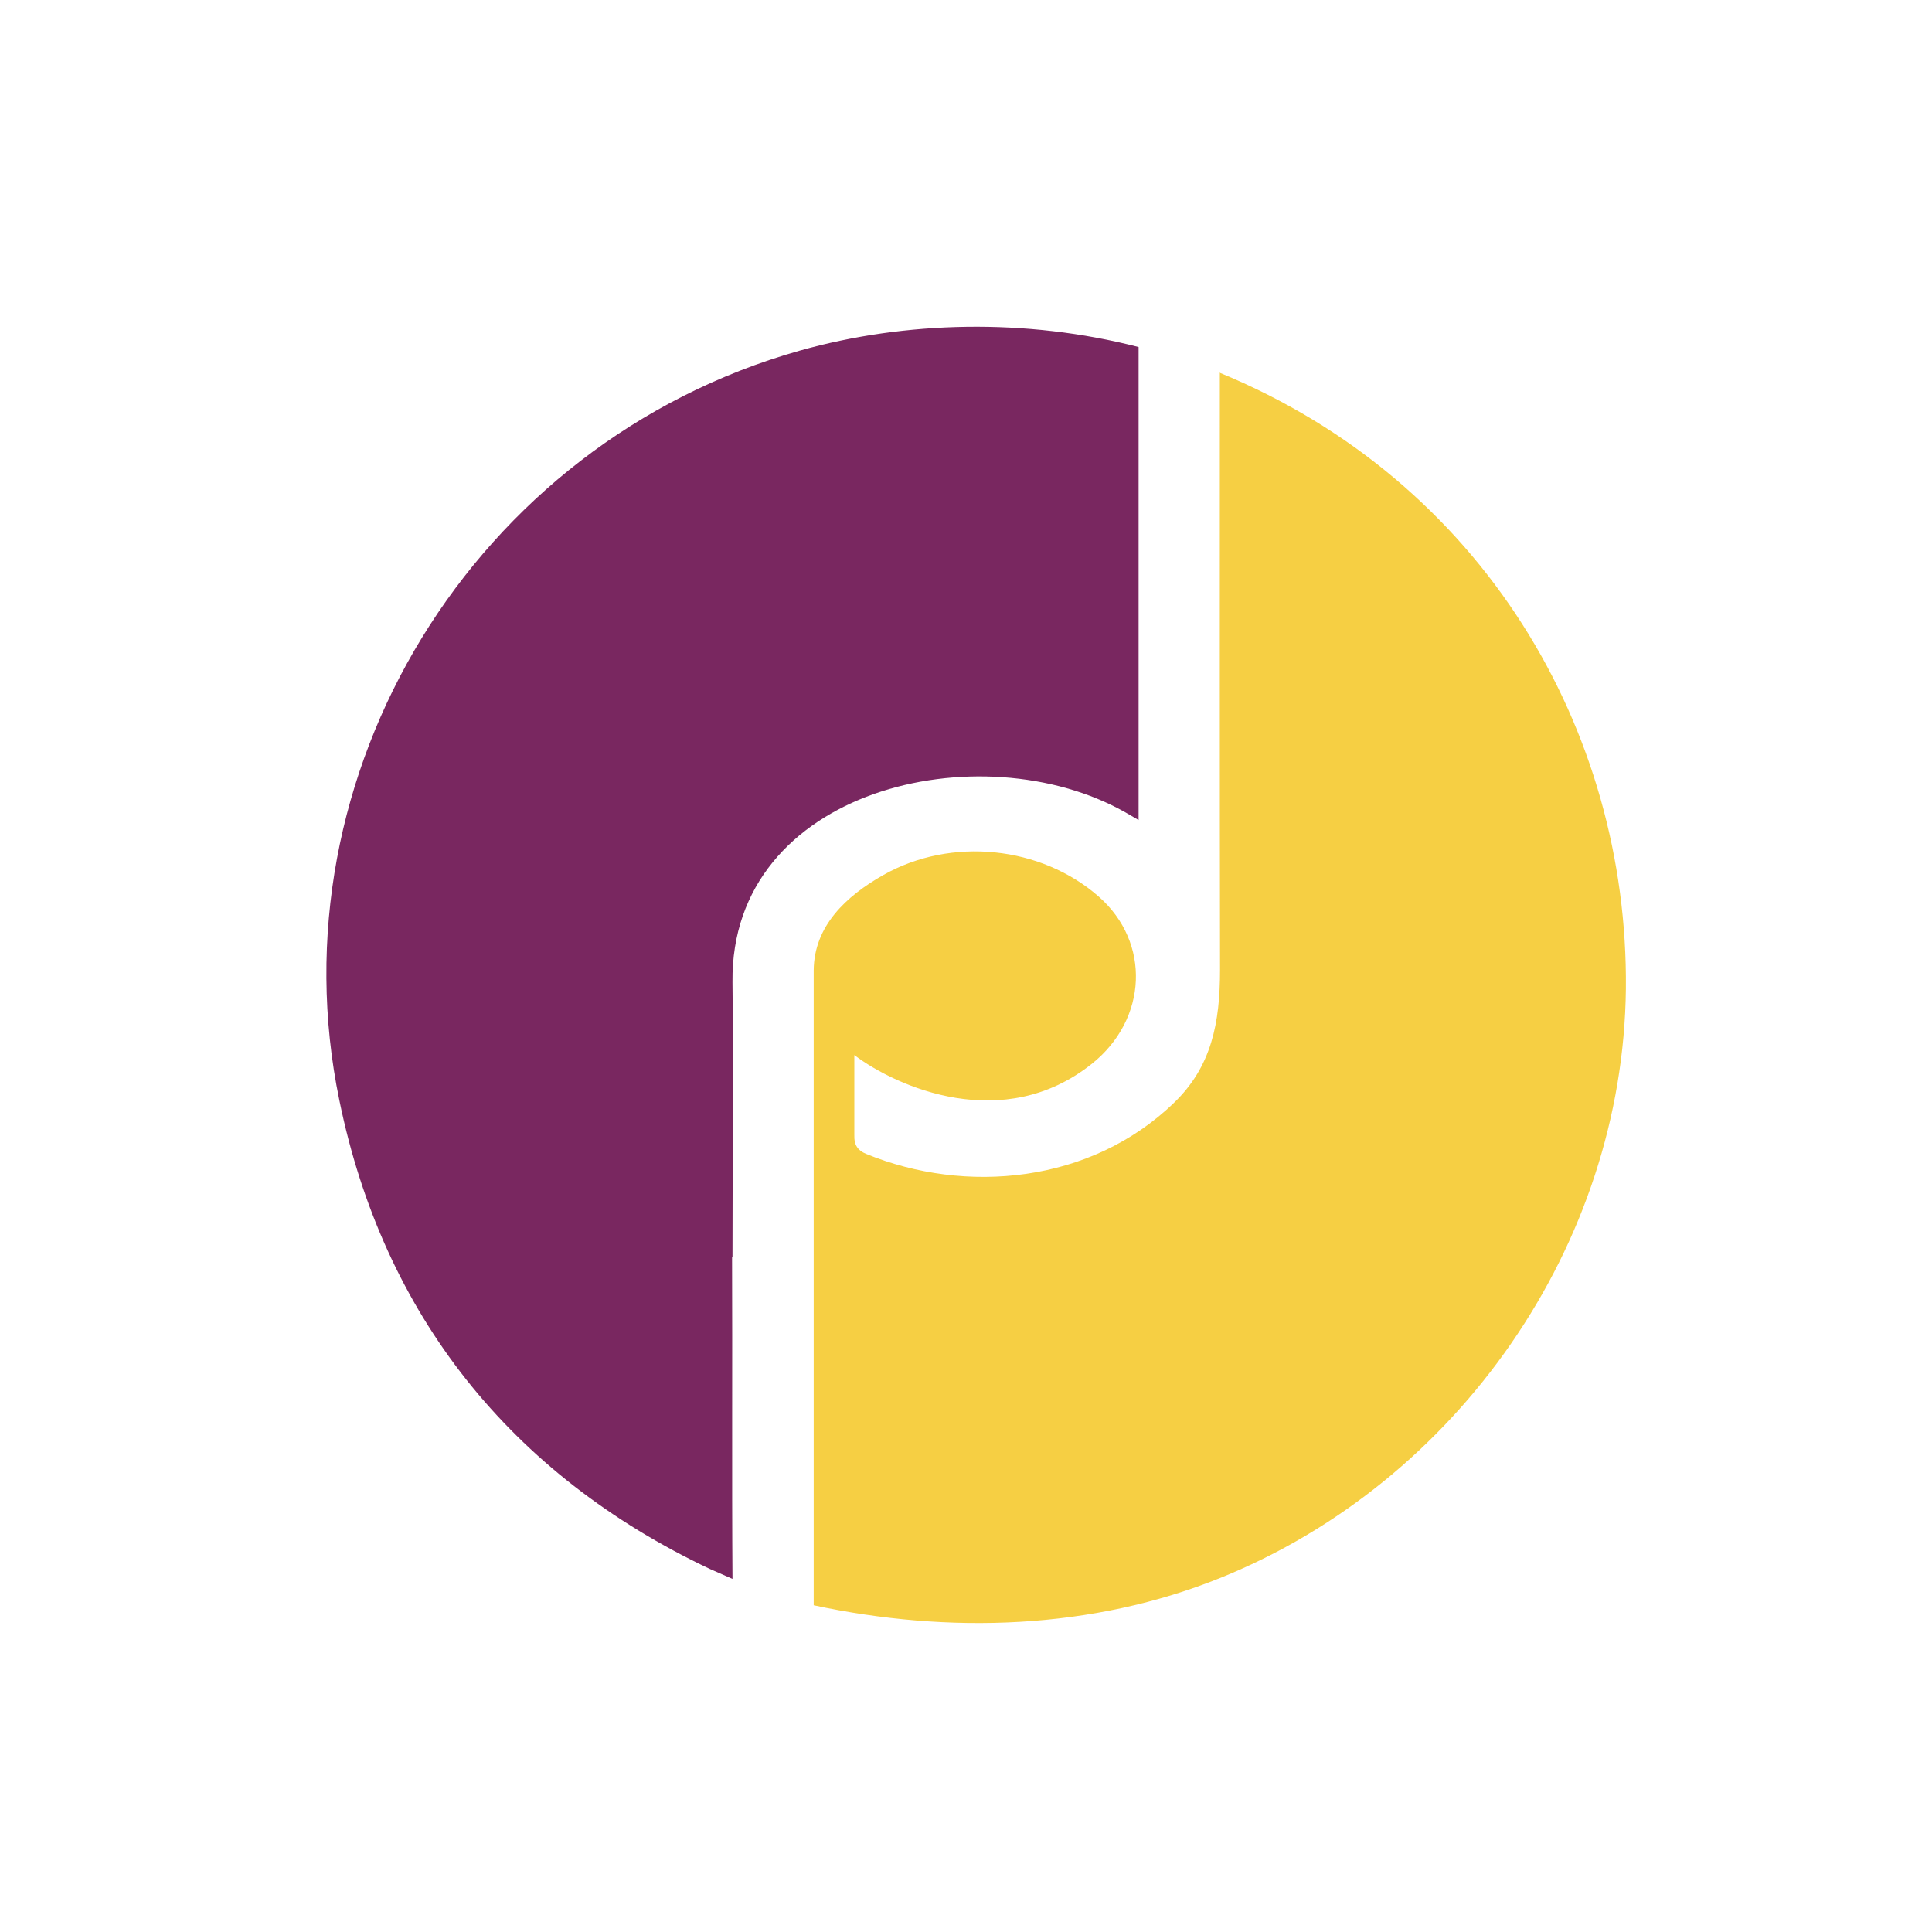 <svg width="60" height="60" viewBox="0 0 60 60" fill="none" xmlns="http://www.w3.org/2000/svg">
<rect width="60" height="60" fill="white"/>
<path d="M37.87 11.573C46.038 14.927 50.571 22.661 50.493 30.705C50.407 38.679 45.265 46.017 37.931 48.99C33.92 50.617 29.458 50.75 25.27 49.853V30.14C25.28 28.756 26.274 27.833 27.43 27.176C29.542 25.978 32.331 26.274 34.122 27.845C35.745 29.27 35.642 31.648 33.914 33.033C31.158 35.232 27.842 33.755 26.532 32.766V35.248C26.521 35.566 26.645 35.73 26.893 35.833C29.996 37.105 33.872 36.746 36.454 34.253C37.629 33.125 37.889 31.761 37.889 30.12C37.878 24.124 37.883 17.585 37.883 11.592L37.87 11.573Z" fill="#F6CF43"/>
<path d="M22.735 39.035C22.748 42.099 22.726 45.988 22.748 49.034L22.047 48.726C15.854 45.794 11.902 40.827 10.539 34.171C8.446 24.048 14.701 13.751 24.839 10.889C28.118 9.966 31.865 9.877 35.36 10.778V25.467L34.945 25.226C30.465 22.697 22.681 24.482 22.748 30.498C22.779 33.35 22.748 36.202 22.748 39.053L22.735 39.035Z" fill="#792760"/>
</svg>
